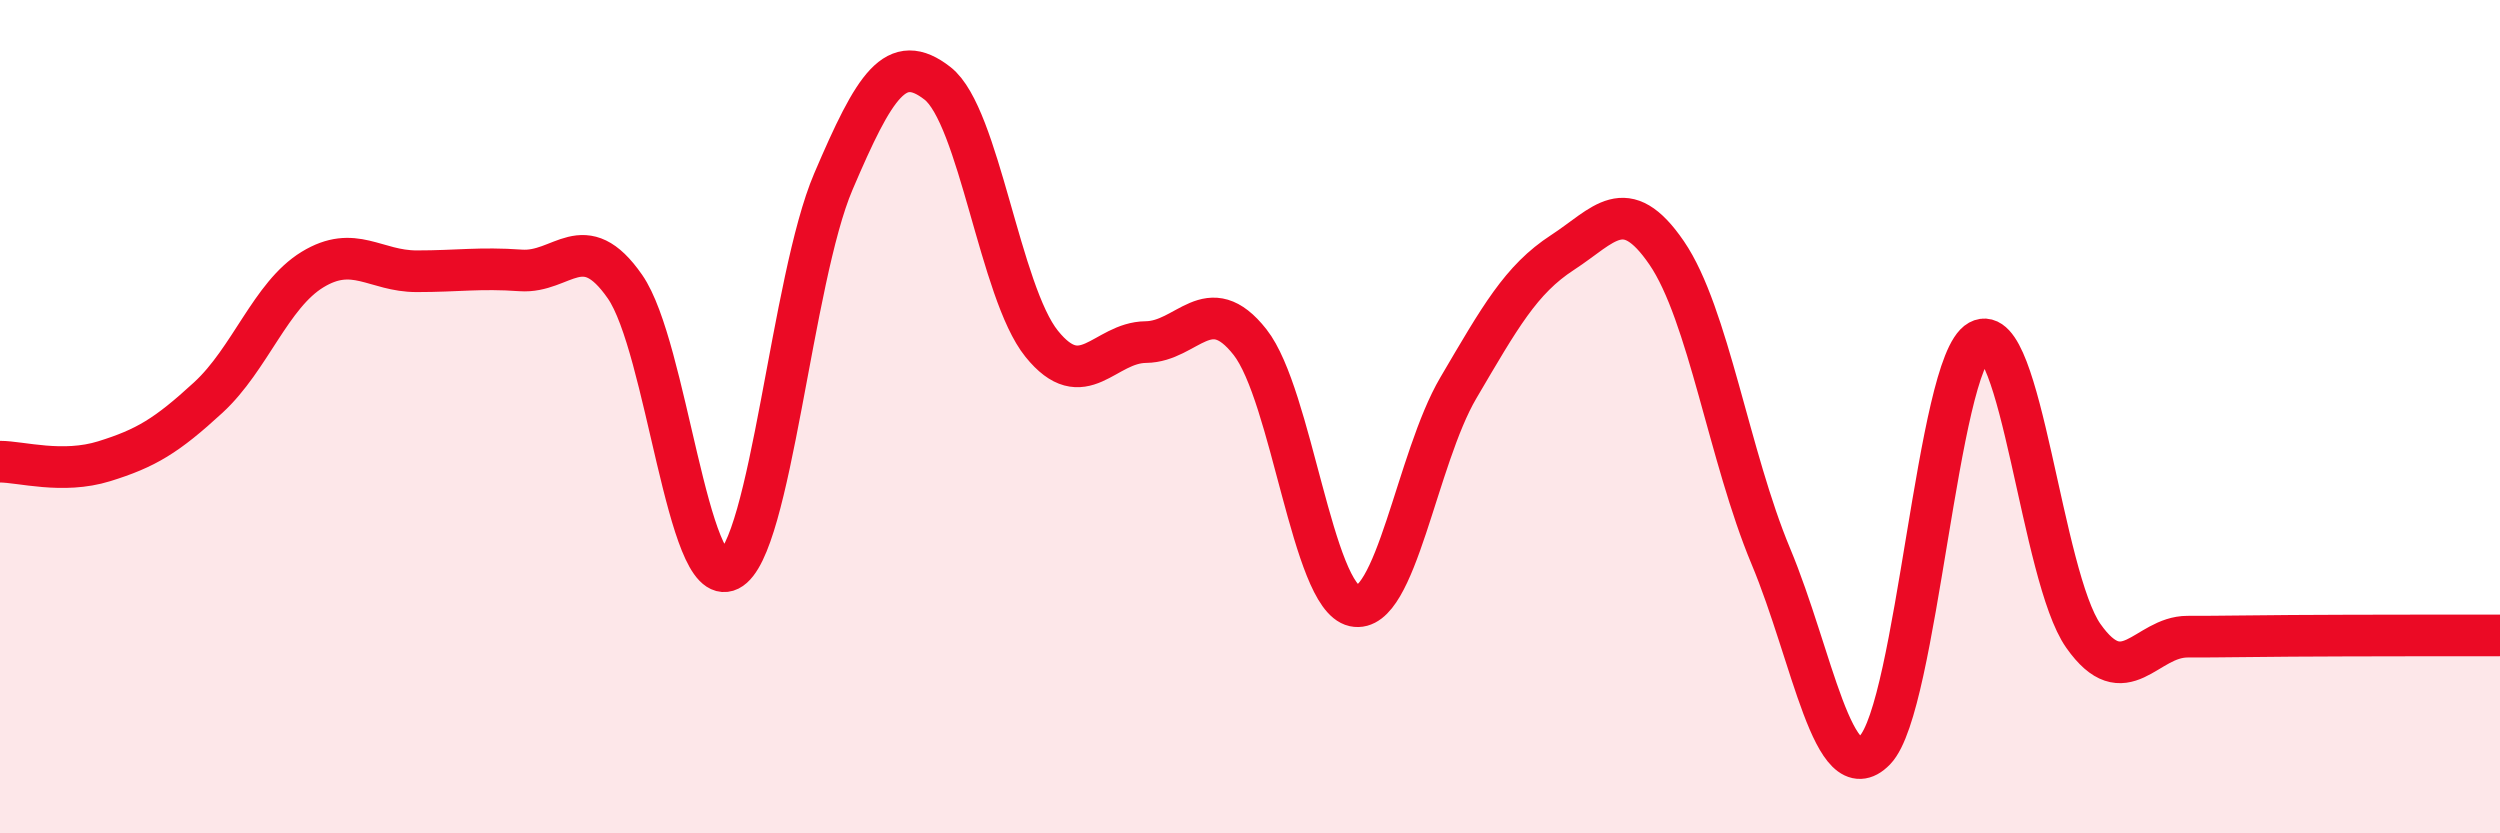 
    <svg width="60" height="20" viewBox="0 0 60 20" xmlns="http://www.w3.org/2000/svg">
      <path
        d="M 0,11.08 C 0.5,11.08 1.5,11.38 2.5,11.07 C 3.5,10.76 4,10.46 5,9.54 C 6,8.62 6.5,7.08 7.5,6.47 C 8.5,5.86 9,6.51 10,6.51 C 11,6.51 11.5,6.42 12.5,6.49 C 13.5,6.56 14,5.44 15,6.88 C 16,8.32 16.5,14.18 17.5,13.68 C 18.5,13.18 19,6.7 20,4.36 C 21,2.02 21.5,1.22 22.5,2 C 23.5,2.78 24,7.01 25,8.25 C 26,9.49 26.5,8.22 27.5,8.21 C 28.5,8.2 29,6.94 30,8.21 C 31,9.48 31.5,14.32 32.5,14.54 C 33.5,14.76 34,11.01 35,9.31 C 36,7.61 36.5,6.71 37.5,6.06 C 38.5,5.41 39,4.61 40,6.07 C 41,7.53 41.5,10.96 42.5,13.35 C 43.5,15.74 44,19.03 45,18 C 46,16.97 46.5,8.73 47.5,8.18 C 48.5,7.63 49,13.84 50,15.26 C 51,16.68 51.5,15.28 52.5,15.28 C 53.5,15.28 53.5,15.27 55,15.26 C 56.5,15.25 59,15.25 60,15.25L60 20L0 20Z"
        fill="#EB0A25"
        opacity="0.1"
        stroke-linecap="round"
        stroke-linejoin="round"
      />
      <path
        d="M 0,11.08 C 0.5,11.08 1.5,11.38 2.5,11.07 C 3.5,10.76 4,10.46 5,9.54 C 6,8.62 6.5,7.08 7.5,6.47 C 8.5,5.86 9,6.51 10,6.51 C 11,6.51 11.5,6.42 12.5,6.49 C 13.5,6.56 14,5.44 15,6.88 C 16,8.32 16.5,14.18 17.5,13.68 C 18.5,13.18 19,6.7 20,4.36 C 21,2.02 21.5,1.22 22.5,2 C 23.5,2.78 24,7.01 25,8.25 C 26,9.49 26.5,8.22 27.5,8.21 C 28.5,8.2 29,6.94 30,8.21 C 31,9.48 31.5,14.32 32.5,14.54 C 33.5,14.76 34,11.01 35,9.31 C 36,7.61 36.5,6.71 37.5,6.06 C 38.5,5.41 39,4.61 40,6.07 C 41,7.53 41.5,10.96 42.5,13.35 C 43.5,15.74 44,19.03 45,18 C 46,16.97 46.5,8.73 47.5,8.18 C 48.5,7.63 49,13.84 50,15.26 C 51,16.68 51.5,15.28 52.5,15.28 C 53.5,15.28 53.5,15.27 55,15.26 C 56.5,15.25 59,15.25 60,15.25"
        stroke="#EB0A25"
        stroke-width="1"
        fill="none"
        stroke-linecap="round"
        stroke-linejoin="round"
      />
    </svg>
  